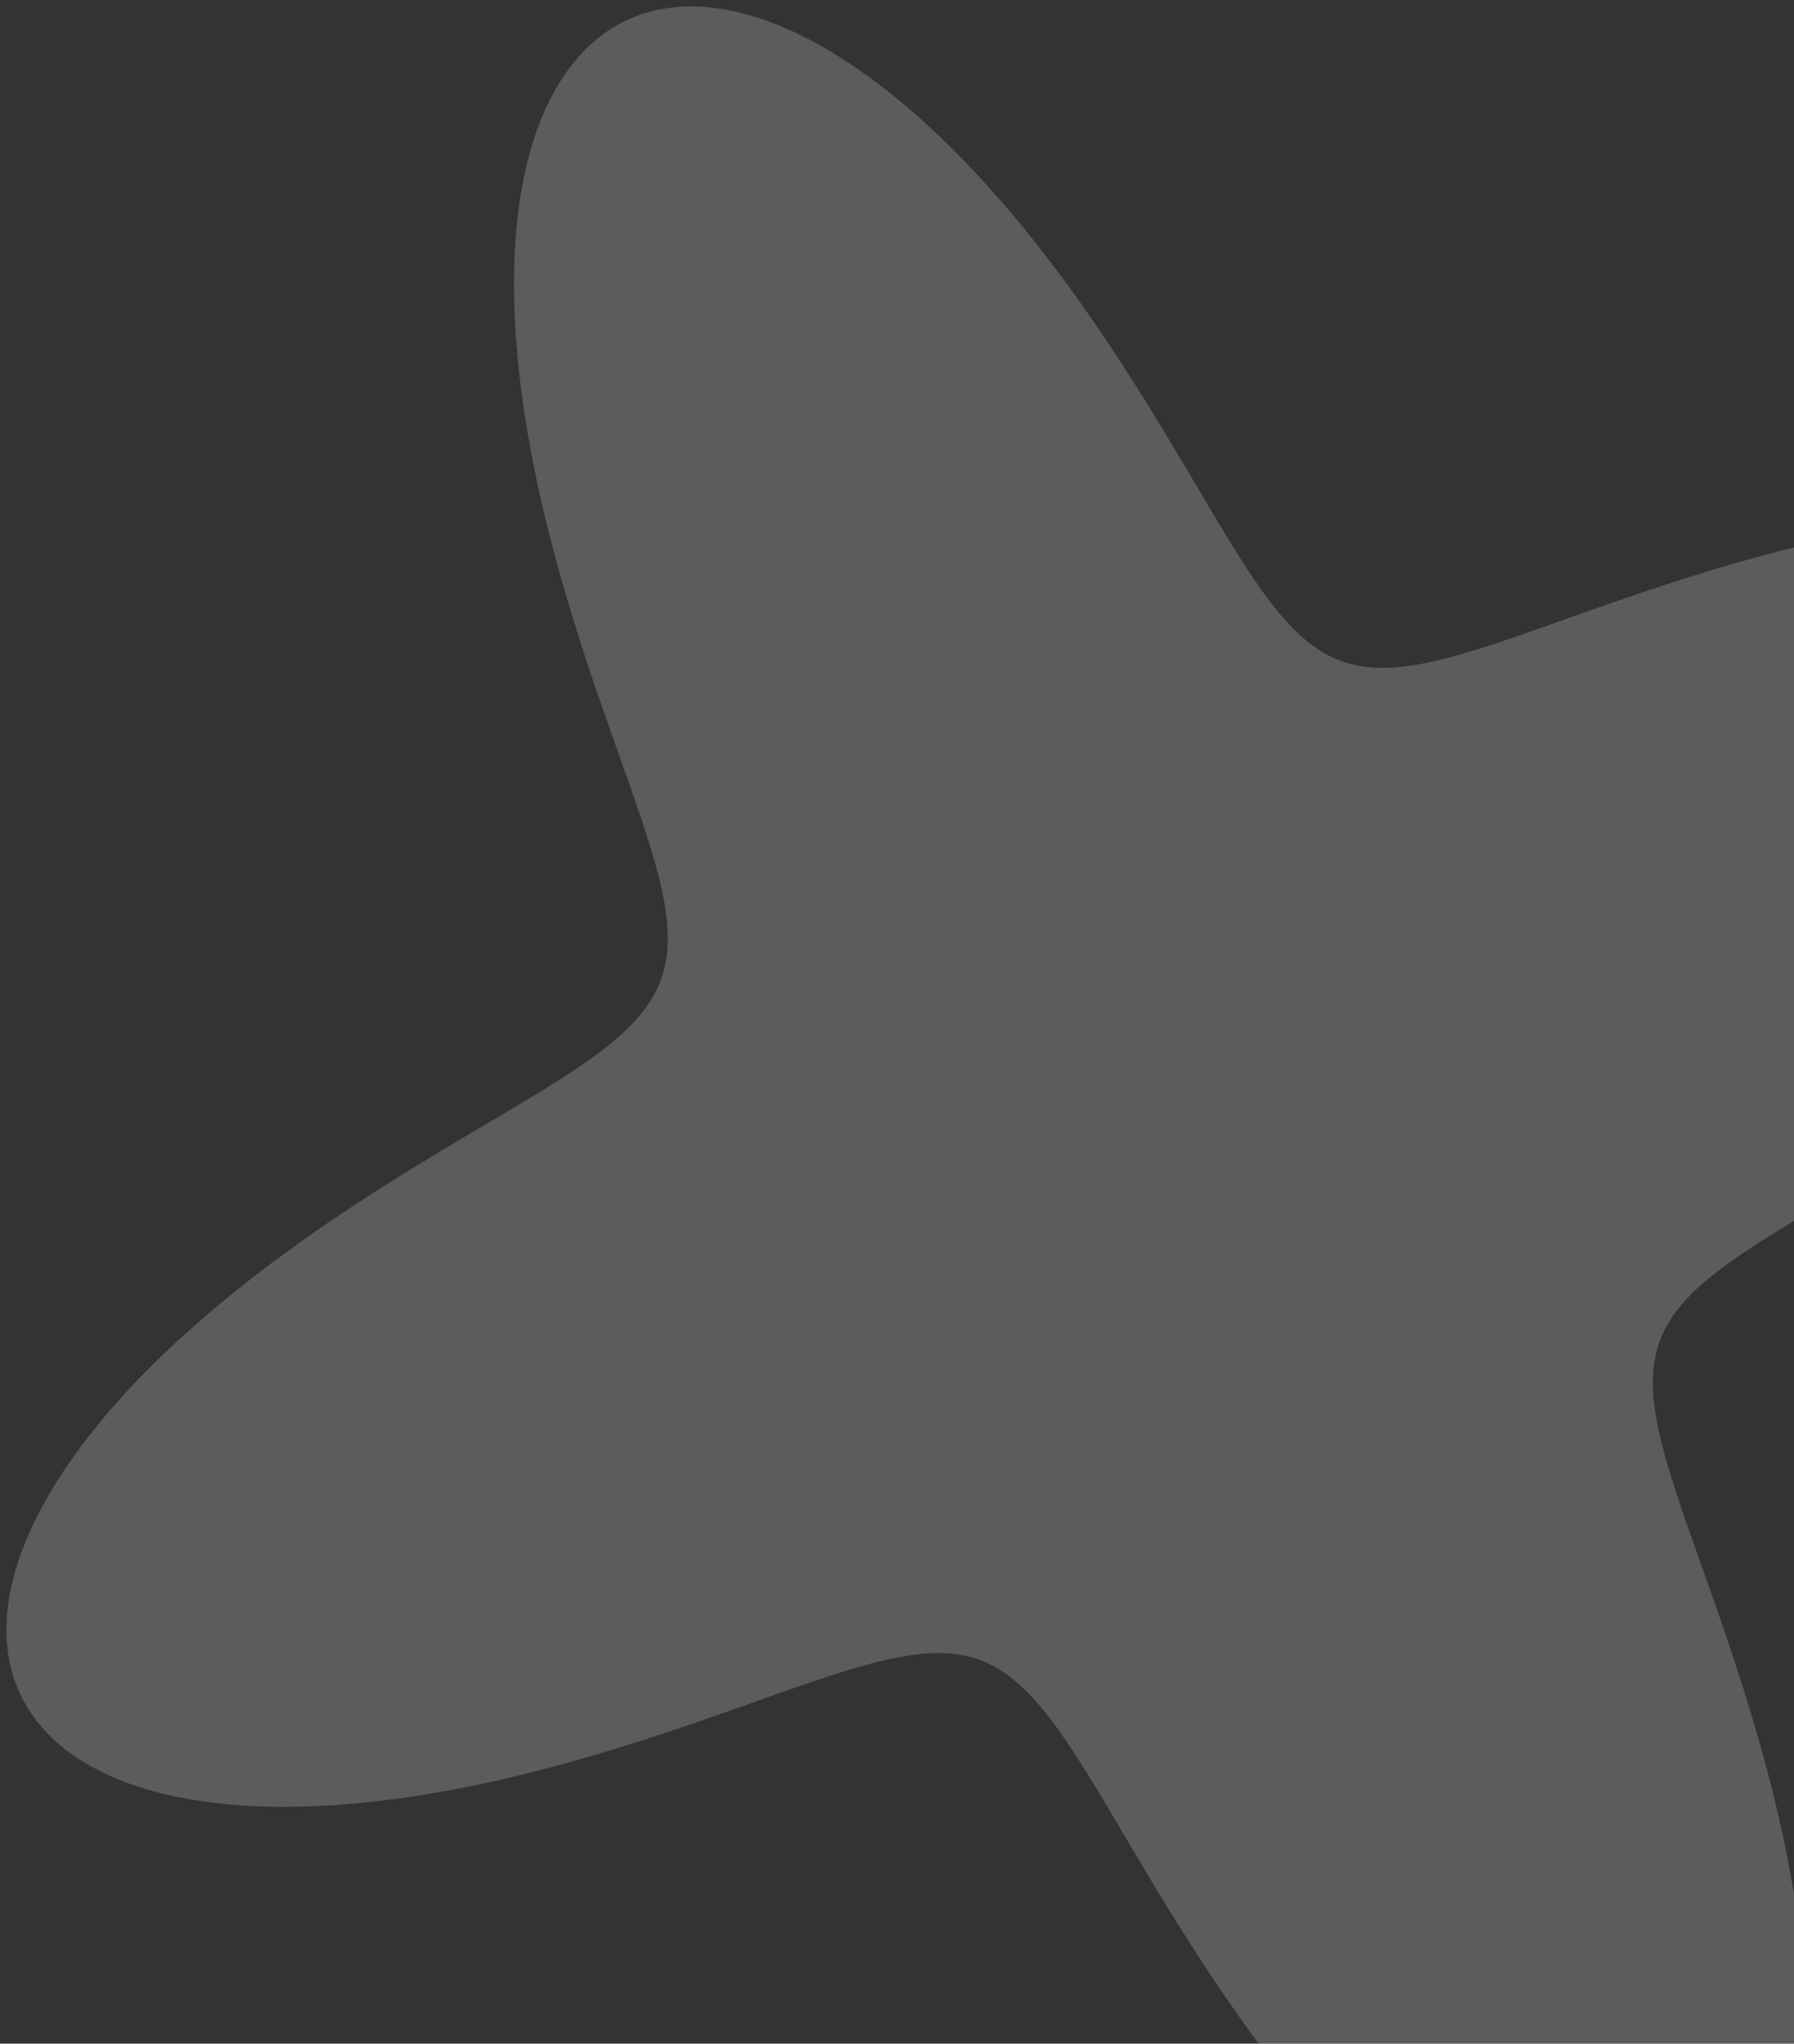 <svg width="223" height="254" viewBox="0 0 223 254" fill="none" xmlns="http://www.w3.org/2000/svg">
<rect x="0" y="0" width="223" height="254" fill="#333333" stroke="none"/>
<path fill-rule="evenodd" clip-rule="evenodd" d="M206.295 166.732L206.085 167.358L205.906 167.997L205.758 168.649L205.639 169.316L205.55 169.998L205.49 170.696L205.459 171.413L205.456 172.148L205.482 172.903L205.535 173.679L205.616 174.477L205.724 175.298L205.859 176.143L206.02 177.014L206.207 177.912L206.419 178.837L206.657 179.792L206.919 180.776L207.205 181.792L207.515 182.84L207.849 183.922L208.204 185.038L208.582 186.19L208.98 187.379L209.399 188.605L209.838 189.871L210.295 191.176L210.77 192.522L211.262 193.91L211.77 195.341L212.292 196.814L212.827 198.332L213.373 199.893L213.931 201.5L214.496 203.152L215.069 204.849L215.647 206.591L216.229 208.379L216.811 210.212L217.393 212.089L217.971 214.01L218.544 215.974L219.108 217.98L219.662 220.026L220.201 222.111L220.725 224.232L221.228 226.388L221.709 228.576L222.165 230.794L222.591 233.037L222.985 235.303L223.343 237.588L223.662 239.888L223.939 242.198L224.169 244.514L224.351 246.83L224.48 249.142L224.554 251.443L224.569 253.728L224.522 255.99L224.411 258.225L224.233 260.423L223.986 262.581L223.667 264.69L223.275 266.744L222.808 268.736L222.266 270.659L221.646 272.508L220.949 274.275L220.174 275.954L219.322 277.54L218.394 279.027L217.39 280.408L216.311 281.681L215.161 282.839L213.94 283.879L212.651 284.798L211.298 285.592L209.883 286.261L208.41 286.8L206.883 287.211L205.306 287.492L203.683 287.643L202.018 287.666L200.317 287.562L198.583 287.332L196.822 286.979L195.038 286.507L193.236 285.918L191.421 285.218L189.597 284.41L187.768 283.5L185.94 282.492L184.117 281.392L182.301 280.206L180.498 278.94L178.71 277.599L176.942 276.19L175.196 274.719L173.474 273.192L171.78 271.615L170.116 269.994L168.484 268.336L166.885 266.645L165.321 264.928L163.794 263.19L162.304 261.437L160.852 259.673L159.438 257.902L158.064 256.131L156.728 254.362L155.432 252.6L154.174 250.848L152.955 249.111L151.774 247.391L150.631 245.691L149.524 244.014L148.453 242.362L147.416 240.738L146.414 239.144L145.444 237.581L144.506 236.051L143.598 234.555L142.72 233.095L141.869 231.671L141.045 230.285L140.247 228.937L139.472 227.628L138.72 226.358L137.989 225.127L137.279 223.936L136.587 222.785L135.913 221.674L135.254 220.603L134.611 219.572L133.981 218.581L133.363 217.629L132.756 216.716L132.159 215.842L131.571 215.006L130.99 214.209L130.416 213.45L129.846 212.728L129.28 212.044L128.717 211.395L128.156 210.783L127.595 210.207L127.034 209.666L126.471 209.16L125.905 208.688L125.336 208.25L124.761 207.846L124.181 207.475L123.594 207.136L122.999 206.83L122.395 206.555L121.78 206.312L121.155 206.1L120.517 205.919L119.866 205.768L119.201 205.647L118.52 205.555L117.823 205.493L117.108 205.459L116.374 205.455L115.621 205.478L114.847 205.529L114.051 205.608L113.231 205.714L112.388 205.846L111.519 206.005L110.623 206.19L109.7 206.401L108.748 206.636L107.766 206.897L106.753 207.181L105.707 207.489L104.629 207.821L103.515 208.174L102.366 208.55L101.18 208.947L99.957 209.365L98.694 209.802L97.392 210.258L96.049 210.731L94.665 211.222L93.238 211.728L91.768 212.249L90.254 212.783L88.696 213.329L87.093 213.885L85.445 214.451L83.751 215.023L82.012 215.601L80.228 216.182L78.399 216.764L76.525 217.346L74.608 217.925L72.647 218.498L70.644 219.063L68.602 219.617L66.52 220.159L64.401 220.683L62.248 221.189L60.062 221.672L57.847 222.129L55.605 222.558L53.341 222.954L51.057 223.315L48.759 223.638L46.449 223.918L44.134 224.153L41.817 224.338L39.505 224.472L37.203 224.55L34.917 224.57L32.652 224.528L30.416 224.422L28.213 224.25L26.053 224.008L23.94 223.695L21.881 223.309L19.884 222.848L17.954 222.311L16.1 221.698L14.326 221.007L12.639 220.239L11.046 219.393L9.551 218.47L8.161 217.472L6.88 216.4L5.713 215.255L4.663 214.039L3.734 212.756L2.93 211.408L2.251 209.998L1.701 208.529L1.28 207.006L0.989 205.433L0.827 203.813L0.795 202.152L0.889 200.453L1.109 198.722L1.452 196.963L1.915 195.18L2.494 193.38L3.186 191.565L3.985 189.742L4.887 187.914L5.888 186.085L6.98 184.261L8.16 182.445L9.42 180.641L10.755 178.852L12.159 177.082L13.625 175.333L15.148 173.61L16.721 171.914L18.339 170.247L19.994 168.612L21.683 167.011L23.398 165.444L25.134 163.914L26.887 162.42L28.65 160.965L30.42 159.549L32.192 158.171L33.961 156.832L35.724 155.533L37.476 154.272L39.215 153.05L40.936 151.866L42.638 150.72L44.317 149.61L45.971 148.536L47.597 147.497L49.194 146.492L50.759 145.519L52.292 144.579L53.791 143.669L55.254 142.788L56.68 141.935L58.069 141.109L59.421 140.308L60.733 139.532L62.006 138.778L63.24 138.046L64.434 137.334L65.588 136.641L66.702 135.965L67.776 135.305L68.811 134.661L69.805 134.03L70.761 133.411L71.677 132.803L72.553 132.206L73.392 131.617L74.192 131.035L74.954 130.46L75.679 129.89L76.367 129.324L77.018 128.761L77.632 128.2L78.212 127.639L78.755 127.078L79.264 126.515L79.739 125.949L80.18 125.38L80.587 124.806L80.96 124.227L81.302 123.64L81.611 123.046L81.888 122.442L82.133 121.829L82.348 121.204L82.531 120.567L82.685 119.918L82.808 119.253L82.902 118.574L82.967 117.878L83.002 117.165L83.01 116.433L82.988 115.681L82.939 114.908L82.863 114.114L82.759 113.297L82.629 112.455L82.472 111.588L82.289 110.695L82.081 109.774L81.847 108.824L81.589 107.844L81.306 106.834L81 105.791L80.67 104.715L80.318 103.604L79.944 102.458L79.549 101.275L79.133 100.054L78.697 98.795L78.243 97.496L77.771 96.157L77.281 94.775L76.776 93.352L76.257 91.885L75.724 90.375L75.179 88.82L74.623 87.221L74.058 85.576L73.487 83.886L72.909 82.151L72.328 80.371L71.746 78.545L71.164 76.675L70.585 74.761L70.011 72.803L69.445 70.804L68.89 68.765L68.348 66.686L67.822 64.57L67.315 62.419L66.83 60.236L66.37 58.023L65.939 55.784L65.54 53.521L65.176 51.239L64.85 48.941L64.567 46.632L64.328 44.317L64.139 42L64.001 39.688L63.918 37.385L63.894 35.097L63.93 32.83L64.031 30.591L64.198 28.386L64.434 26.222L64.741 24.105L65.122 22.041L65.576 20.039L66.107 18.104L66.714 16.243L67.399 14.463L68.161 12.769L69.001 11.168L69.917 9.665L70.909 8.266L71.976 6.976L73.115 5.8L74.325 4.741L75.603 3.802L76.947 2.988L78.352 2.299L79.816 1.739L81.334 1.307L82.904 1.006L84.52 0.834L86.178 0.791L87.874 0.875L89.603 1.085L91.36 1.419L93.141 1.872L94.94 2.442L96.754 3.125L98.577 3.916L100.405 4.81L102.233 5.803L104.058 6.888L105.875 8.061L107.68 9.315L109.47 10.645L111.242 12.043L112.992 13.505L114.718 15.023L116.416 16.593L118.085 18.207L119.723 19.86L121.327 21.546L122.896 23.259L124.43 24.994L125.926 26.745L127.384 28.508L128.804 30.277L130.184 32.049L131.526 33.819L132.829 35.582L134.092 37.336L135.317 39.075L136.504 40.798L137.654 42.502L138.767 44.182L139.843 45.838L140.885 47.467L141.893 49.066L142.868 50.634L143.811 52.17L144.723 53.671L145.606 55.137L146.461 56.566L147.29 57.959L148.092 59.313L148.871 60.628L149.626 61.905L150.36 63.142L151.074 64.339L151.768 65.496L152.445 66.613L153.106 67.691L153.752 68.728L154.384 69.726L155.004 70.684L155.612 71.603L156.21 72.484L156.8 73.325L157.382 74.128L157.958 74.893L158.528 75.621L159.094 76.312L159.657 76.966L160.219 77.583L160.78 78.165L161.341 78.712L161.904 79.224L162.469 79.701L163.037 80.144L163.611 80.554L164.19 80.93L164.776 81.274L165.37 81.586L165.973 81.865L166.585 82.113L167.209 82.33L167.845 82.516L168.493 82.672L169.156 82.798L169.835 82.894L170.529 82.961L171.241 82.999L171.972 83.008L172.722 82.989L173.492 82.943L174.285 82.868L175.101 82.767L175.94 82.638L176.805 82.484L177.696 82.303L178.615 82.097L179.562 81.865L180.54 81.608L181.548 81.328L182.588 81.023L183.662 80.696L184.769 80.345L185.913 79.973L187.093 79.579L188.31 79.165L189.566 78.731L190.862 78.278L192.198 77.807L193.576 77.319L194.996 76.816L196.459 76.297L197.966 75.765L199.517 75.221L201.113 74.666L202.754 74.102L204.44 73.531L206.172 72.954L207.949 72.373L209.771 71.79L211.638 71.208L213.548 70.629L215.502 70.055L217.498 69.488L219.535 68.932L221.61 68.388L223.723 67.861L225.871 67.352L228.052 66.866L230.263 66.404L232.5 65.97L234.761 65.569L237.042 65.201L239.339 64.873L241.647 64.586L243.961 64.344L246.278 64.15L248.591 64.008L250.895 63.92L253.185 63.891L255.453 63.923L257.695 64.018L259.903 64.18L262.07 64.411L264.192 64.712L266.259 65.087L268.267 65.535L270.207 66.06L272.074 66.661L273.861 67.34L275.562 68.096L277.171 68.929L278.682 69.84L280.089 70.826L281.388 71.886L282.573 73.02L283.642 74.224L284.59 75.497L285.415 76.835L286.113 78.236L286.684 79.695L287.126 81.209L287.437 82.775L287.62 84.388L287.673 86.043L287.599 87.736L287.398 89.462L287.075 91.217L286.631 92.996L286.07 94.794L285.396 96.607L284.613 98.429L283.727 100.257L282.742 102.085L281.664 103.911L280.498 105.728L279.25 107.535L277.926 109.326L276.533 111.1L275.076 112.852L273.562 114.579L271.996 116.28L270.386 117.951L268.736 119.592L267.052 121.199L265.341 122.771L263.608 124.307L261.858 125.806L260.095 127.268L258.326 128.69L256.554 130.074L254.785 131.419L253.021 132.725L251.266 133.991L249.525 135.22L247.801 136.41L246.096 137.562L244.413 138.678L242.755 139.757L241.124 140.802L239.523 141.812L237.952 142.79L236.414 143.735L234.91 144.65L233.441 145.536L232.009 146.393L230.613 147.223L229.256 148.028L227.938 148.808L226.658 149.565L225.418 150.301L224.218 151.016L223.057 151.712L221.937 152.391L220.856 153.053L219.816 153.7L218.815 154.333L217.853 154.953L216.931 155.562L216.048 156.162L215.203 156.752L214.397 157.334L213.629 157.911L212.898 158.481L212.205 159.048L211.548 159.611L210.927 160.173L210.342 160.734L209.793 161.295L209.279 161.857L208.799 162.422L208.353 162.991L207.94 163.564L207.561 164.142L207.215 164.728L206.901 165.321L206.619 165.923L206.368 166.535L206.295 166.732Z" fill="white" fill-opacity="0.2"/>
</svg>
